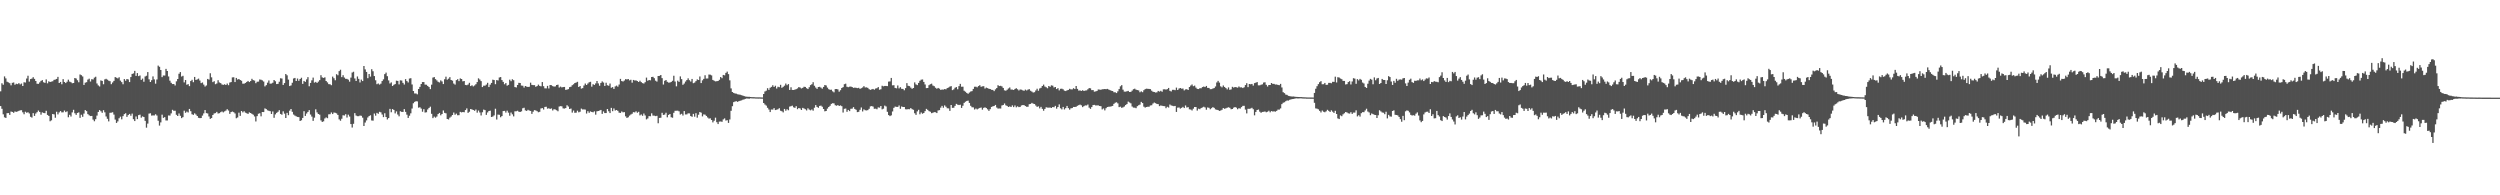 <svg xmlns="http://www.w3.org/2000/svg" width="1920" height="150"><path fill="#4f4f4f" d="M0 70.15h1v11.309H0zM1 63.963h1v19.62H1zM2 65.067h1v22.755H2zM3 58.696h1v31.405H3zM4 60.185h1v30.367H4zM5 62.754h1v24.185H5zM6 63.282h1v23.572H6zM7 63.872h1v24.331H7zM8 65.516h1v20.133H8zM9 63.588h1v22.378H9zM10 63.351h1v23.3H10zM11 65.077h1v20.526H11zM12 64.287h1v21.632H12zM13 64.596h1v21.025H13zM14 63.846h1v21.288H14zM15 64.825h1v19.919H15zM16 64.127h1v20.524H16zM17 66.043h1v20.211H17zM18 63.172h1v24.561H18zM19 63.361h1v22.438H19zM20 60.333h1v26.265H20zM21 58.149h1v28.078H21zM22 62.687h1v24.474H22zM23 60.716h1v29.01H23zM24 60.348h1v29.975H24zM25 59.293h1v27.601H25zM26 60.586h1v28.449H26zM27 62.206h1v25.003H27zM28 64.333h1v21.846H28zM29 64.425h1v20.463H29zM30 63.301h1v22.643H30zM31 62.128h1v25.921H31zM32 61.557h1v24.783H32zM33 63.157h1v23.572H33zM34 63.656h1v23.271H34zM35 60.991h1v24.087H35zM36 63.985h1v24.304H36zM37 62.484h1v26.572H37zM38 62.983h1v30.147H38zM39 62.67h1v29.721H39zM40 62.436h1v25.096H40zM41 61.354h1v26.482H41zM42 61.108h1v29.32H42zM43 60.644h1v25.164H43zM44 59.029h1v28.807H44zM45 63.723h1v22.605H45zM46 62.911h1v22.412H46zM47 64.707h1v21.604H47zM48 60.764h1v25.513H48zM49 62.991h1v21.905H49zM50 63.79h1v22.332H50zM51 62.79h1v22.718H51zM52 61.21h1v28.859H52zM53 62.676h1v25.485H53zM54 63.122h1v26.37H54zM55 63.957h1v22.381H55zM56 63.733h1v20.604H56zM57 59.891h1v27.077H57zM58 60.326h1v27.874H58zM59 61.624h1v25.102H59zM60 63.159h1v23.173H60zM61 57.208h1v33.311H61zM62 57.766h1v30.328H62zM63 58.721h1v30.958H63zM64 65.246h1v21.996H64zM65 63.494h1v21.053H65zM66 63.123h1v22.211H66zM67 61.158h1v26.493H67zM68 60.406h1v28.185H68zM69 62.601h1v26.528H69zM70 60.814h1v28.23H70zM71 61.006h1v30.827H71zM72 59.588h1v33.521H72zM73 58.926h1v32.633H73zM74 64.082h1v24.699H74zM75 65.577h1v20.384H75zM76 66.43h1v18.125H76zM77 61.731h1v23.731H77zM78 62.173h1v24.471H78zM79 64.716h1v19.921H79zM80 60.957h1v25.333H80zM81 60.498h1v28.94H81zM82 61.173h1v30.076H82zM83 61.971h1v31.247H83zM84 62.358h1v24.249H84zM85 64.688h1v21.85H85zM86 63.34h1v22.889H86zM87 62.094h1v25.912H87zM88 59.168h1v32.679H88zM89 59.676h1v34.718H89zM90 60.234h1v33.005H90zM91 59.356h1v31.487H91zM92 61.901h1v27.68H92zM93 63.059h1v28.596H93zM94 64.739h1v24.468H94zM95 60.743h1v26.918H95zM96 62.005h1v25H96zM97 60.669h1v29.107H97zM98 61.052h1v27.306H98zM99 63.015h1v24.49H99zM100 59.169h1v29.713H100zM101 56.76h1v30.506H101zM102 56.384h1v35.165H102zM103 54.423h1v38.539H103zM104 58.258h1v31.2H104zM105 56.139h1v35.341H105zM106 58.468h1v29.962H106zM107 57.975h1v30.084H107zM108 61.351h1v29.003H108zM109 60.343h1v29.076H109zM110 62.758h1v27.112H110zM111 58.72h1v34.091H111zM112 58.163h1v39.904H112zM113 55.341h1v39.573H113zM114 60.919h1v26.306H114zM115 62.964h1v24.033H115zM116 61.607h1v27.169H116zM117 58.649h1v29.981H117zM118 60.96h1v27.719H118zM119 64.244h1v23.527H119zM120 61.022h1v27.723H120zM121 50.396h1v42.345H121zM122 51.284h1v45.157H122zM123 53.747h1v40.265H123zM124 59.224h1v28.851H124zM125 57.938h1v32.582H125zM126 58.027h1v31.928H126zM127 52.912h1v39.614H127zM128 54.515h1v38.019H128zM129 58.736h1v29.932H129zM130 61.948h1v26.826H130zM131 63.566h1v23.541H131zM132 64.564h1v19.761H132zM133 64.5h1v20.593H133zM134 65.617h1v19.451H134zM135 62.441h1v25.714H135zM136 60.668h1v28.422H136zM137 56.63h1v30.526H137zM138 55.342h1v33.601H138zM139 58.77h1v31.946H139zM140 58.23h1v31.75H140zM141 63.273h1v21.731H141zM142 61.452h1v25.203H142zM143 65.09h1v20.605H143zM144 64.597h1v21.797H144zM145 66.174h1v17.48H145zM146 62.248h1v23.172H146zM147 61.275h1v26.472H147zM148 63.106h1v25.104H148zM149 59.09h1v27.951H149zM150 61.379h1v26.595H150zM151 60.992h1v28.08H151zM152 60.375h1v30.071H152zM153 61.835h1v28.89H153zM154 63.868h1v26.782H154zM155 63.324h1v25.441H155zM156 64.949h1v22.133H156zM157 66.469h1v18.051H157zM158 65.632h1v21.26H158zM159 60.621h1v26.515H159zM160 61.121h1v28.326H160zM161 56.269h1v35.003H161zM162 59.367h1v31.283H162zM163 63.062h1v25.248H163zM164 62.35h1v24.792H164zM165 64.678h1v22.217H165zM166 64.086h1v21.819H166zM167 61.585h1v25.625H167zM168 63.345h1v23.593H168zM169 63.864h1v22.312H169zM170 64.877h1v20.705H170zM171 65.19h1v21.119H171zM172 64.714h1v20.847H172zM173 65.279h1v19.671H173zM174 64.167h1v19.696H174zM175 65.443h1v19.431H175zM176 63.361h1v24.103H176zM177 63.017h1v23.033H177zM178 59.46h1v26.202H178zM179 59.319h1v26.86H179zM180 63.002h1v24.156H180zM181 59.829h1v31.014H181zM182 61.056h1v29.162H182zM183 60.655h1v25.861H183zM184 61.457h1v27.553H184zM185 62.017h1v23.246H185zM186 64.28h1v22.064H186zM187 64.25h1v21.208H187zM188 63.694h1v22.816H188zM189 62.942h1v24.028H189zM190 62.173h1v25.32H190zM191 63.031h1v23.287H191zM192 62.27h1v24.501H192zM193 60.534h1v26.934H193zM194 61.551h1v26.566H194zM195 61.898h1v27.568H195zM196 63.888h1v29.409H196zM197 62.767h1v26.423H197zM198 62.689h1v24.676H198zM199 61.05h1v25.958H199zM200 61.234h1v28.104H200zM201 61.769h1v24.266H201zM202 62.603h1v23.456H202zM203 66.361h1v16.913H203zM204 65.373h1v18.429H204zM205 63.502h1v21.239H205zM206 61.805h1v23.294H206zM207 64.233h1v21.168H207zM208 64.149h1v23.396H208zM209 63.528h1v22.099H209zM210 61.423h1v29.056H210zM211 62.43h1v25.452H211zM212 64.549h1v22.156H212zM213 64.406h1v21.449H213zM214 62.791h1v21.836H214zM215 60.108h1v27.392H215zM216 60.321h1v27.794H216zM217 65.227h1v20.267H217zM218 63.813h1v23.509H218zM219 56.815h1v33.829H219zM220 57.873h1v28.814H220zM221 61.148h1v27.306H221zM222 66.108h1v18.902H222zM223 65.61h1v18.119H223zM224 63.537h1v22.32H224zM225 60.248h1v27.703H225zM226 59.835h1v28.961H226zM227 62.224h1v27.131H227zM228 60.317h1v29.503H228zM229 62.039h1v27.915H229zM230 60.691h1v32.227H230zM231 59.701h1v32.686H231zM232 64.403h1v26.147H232zM233 62.163h1v23.253H233zM234 62.88h1v26.152H234zM235 60.955h1v26.244H235zM236 59.236h1v26.708H236zM237 66.248h1v18.32H237zM238 63.703h1v24.27H238zM239 61.708h1v27.824H239zM240 59.591h1v33.233H240zM241 63.434h1v26.916H241zM242 62.892h1v21.099H242zM243 63.71h1v22.619H243zM244 62.679h1v24.889H244zM245 61.551h1v26.537H245zM246 57.747h1v34.725H246zM247 59.424h1v34.201H247zM248 59.835h1v33.364H248zM249 59.377h1v31.583H249zM250 62.225h1v27.938H250zM251 63.272h1v27.498H251zM252 64.63h1v23.176H252zM253 64.693h1v23.025H253zM254 65.428h1v20.946H254zM255 58.852h1v28.736H255zM256 60.128h1v26.28H256zM257 61.628h1v24.989H257zM258 56.979h1v30.122H258zM259 57.823h1v30.452H259zM260 54.637h1v37.058H260zM261 53.544h1v39.196H261zM262 59.263h1v31.916H262zM263 57.729h1v30.778H263zM264 59.568h1v29.153H264zM265 60.515h1v27.199H265zM266 60.568h1v29.709H266zM267 61.181h1v26.902H267zM268 62.713h1v26.778H268zM269 59.589h1v35.707H269zM270 55.688h1v42.232H270zM271 55.095h1v40.003H271zM272 60.242h1v26.625H272zM273 62.207h1v26.515H273zM274 58.739h1v30.506H274zM275 60.584h1v28.67H275zM276 63.32h1v25.397H276zM277 61.137h1v27.806H277zM278 62.27h1v28.085H278zM279 50.71h1v46.055H279zM280 53.288h1v40.826H280zM281 55.264h1v37.191H281zM282 60.074h1v30.146H282zM283 56.844h1v32.296H283zM284 58.822h1v29.728H284zM285 53.121h1v39.413H285zM286 54.726h1v37.931H286zM287 58.439h1v28.746H287zM288 61.628h1v27.202H288zM289 64.647h1v22.055H289zM290 64.078h1v23.32H290zM291 64.999h1v20.846H291zM292 64.267h1v22.025H292zM293 62.264h1v25.687H293zM294 60.902h1v29.064H294zM295 56.933h1v30.059H295zM296 55.749h1v34.121H296zM297 58.539h1v33.218H297zM298 61.76h1v28.921H298zM299 64.085h1v19.505H299zM300 63.264h1v22.946H300zM301 66.061h1v17.685H301zM302 65.12h1v19.326H302zM303 64.551h1v22.549H303zM304 61.939h1v23.594H304zM305 62.156h1v25.808H305zM306 64.802h1v24.557H306zM307 61.69h1v23.742H307zM308 61.854h1v24.071H308zM309 63.639h1v22.326H309zM310 64.921h1v18.9H310zM311 60.786h1v25.123H311zM312 62.28h1v25.78H312zM313 63.341h1v27.231H313zM314 60.308h1v28.561H314zM315 60.072h1v26.964H315zM316 64.864h1v18.496H316zM317 69.904h1v9.427H317zM318 71.804h1v6.452H318zM319 71.801h1v5.895H319zM320 72.434h1v5.464H320zM321 68.368h1v14.305H321zM322 66.716h1v15.668H322zM323 64.489h1v18.93H323zM324 63.01h1v22.777H324zM325 63.019h1v20.824H325zM326 64.959h1v21.458H326zM327 65.067h1v21.165H327zM328 65.972h1v18.078H328zM329 66.867h1v16.023H329zM330 68.434h1v13.512H330zM331 65.006h1v22.417H331zM332 59.577h1v31.173H332zM333 59.164h1v30.4H333zM334 60.776h1v29.592H334zM335 61.767h1v27.724H335zM336 62.828h1v24.754H336zM337 63.337h1v23.374H337zM338 61.768h1v26.783H338zM339 62.548h1v24.987H339zM340 64.544h1v20.305H340zM341 60.879h1v25.825H341zM342 58.892h1v28.141H342zM343 61.18h1v30.231H343zM344 60.399h1v31.355H344zM345 59.261h1v31.117H345zM346 61.427h1v28.06H346zM347 61.929h1v26.402H347zM348 64.153h1v22.266H348zM349 64.964h1v23.144H349zM350 61.556h1v25.665H350zM351 60.839h1v27.708H351zM352 62.326h1v26.129H352zM353 60.23h1v25.673H353zM354 60.685h1v25.635H354zM355 62.486h1v23.554H355zM356 62.215h1v24.02H356zM357 65.207h1v19.338H357zM358 65.445h1v17.8H358zM359 64.906h1v21.775H359zM360 63.594h1v22.22H360zM361 66.09h1v17.607H361zM362 65.472h1v18.59H362zM363 66.365h1v18.135H363zM364 65.622h1v19.453H364zM365 64.644h1v19.482H365zM366 63.025h1v23.526H366zM367 60.163h1v24.727H367zM368 61.063h1v25.296H368zM369 62.293h1v26.367H369zM370 66.844h1v19.4H370zM371 65.793h1v18.366H371zM372 65.81h1v18.747H372zM373 64.949h1v23.254H373zM374 63.59h1v22.775H374zM375 66.857h1v18.367H375zM376 65.014h1v20.002H376zM377 63.711h1v26.146H377zM378 61.196h1v28.313H378zM379 61.473h1v27.151H379zM380 64.65h1v18.853H380zM381 61.495h1v30.281H381zM382 61.777h1v26.243H382zM383 59.504h1v28.638H383zM384 59.195h1v30.859H384zM385 61.466h1v27.655H385zM386 62.885h1v22.395H386zM387 64.741h1v20.382H387zM388 63.802h1v22.671H388zM389 65.782h1v19.211H389zM390 65.159h1v21.386H390zM391 61.18h1v27.708H391zM392 62.351h1v24.093H392zM393 60.857h1v26.934H393zM394 61.596h1v27.778H394zM395 66.868h1v18.646H395zM396 67.172h1v18.287H396zM397 65.292h1v19.775H397zM398 63.603h1v22.225H398zM399 63.75h1v22.259H399zM400 65.7h1v19.778H400zM401 65.821h1v17.316H401zM402 67.266h1v15.496H402zM403 66.071h1v18.734H403zM404 66.493h1v18.681H404zM405 66.8h1v17.51H405zM406 66.619h1v18.254H406zM407 63.504h1v21.684H407zM408 65.201h1v22.269H408zM409 65.386h1v20.365H409zM410 65.369h1v19.208H410zM411 66.659h1v18.187H411zM412 66.111h1v19.294H412zM413 64.963h1v21.261H413zM414 65.969h1v19.912H414zM415 66.299h1v17.014H415zM416 63.052h1v19.925H416zM417 66.226h1v17.876H417zM418 67.864h1v14.271H418zM419 67.865h1v14.12H419zM420 65.957h1v17.49H420zM421 67.945h1v15.19H421zM422 65.289h1v18.387H422zM423 65.426h1v17.827H423zM424 66.156h1v18.662H424zM425 66.535h1v17.349H425zM426 66.355h1v17.751H426zM427 65.268h1v19.409H427zM428 65.012h1v20.425H428zM429 67.239h1v14.577H429zM430 66.509h1v15.002H430zM431 67.109h1v14.569H431zM432 66.856h1v16.416H432zM433 66.743h1v16.66H433zM434 69.02h1v13.957H434zM435 68.827h1v12.009H435zM436 68.459h1v13.371H436zM437 66.935h1v16.786H437zM438 66.597h1v16.777H438zM439 65.427h1v21.061H439zM440 64.702h1v20.171H440zM441 63.754h1v22.855H441zM442 63.364h1v23.18H442zM443 62.816h1v22.172H443zM444 66.837h1v19.421H444zM445 66.071h1v19.752H445zM446 68.048h1v15.379H446zM447 67.689h1v16.391H447zM448 65.708h1v18.31H448zM449 64.163h1v20.031H449zM450 65.304h1v21.907H450zM451 64.152h1v21.267H451zM452 63.166h1v23.444H452zM453 62.806h1v22.766H453zM454 66.568h1v19.423H454zM455 64.683h1v21.566H455zM456 65.216h1v20.272H456zM457 64.07h1v24.012H457zM458 62.219h1v23.304H458zM459 64.054h1v21.188H459zM460 65.85h1v19.021H460zM461 63.715h1v20.703H461zM462 62.507h1v24.944H462zM463 63.383h1v22.148H463zM464 65.972h1v20.838H464zM465 63.528h1v23.305H465zM466 65.463h1v18.266H466zM467 65.835h1v19.605H467zM468 64.143h1v22.692H468zM469 67.384h1v15.473H469zM470 66.917h1v18.465H470zM471 68.297h1v15.013H471zM472 66.332h1v18.535H472zM473 65.758h1v18.701H473zM474 66.576h1v18.526H474zM475 64.933h1v21.604H475zM476 60.572h1v26.14H476zM477 62.243h1v23.337H477zM478 62.633h1v23.62H478zM479 61.869h1v24.258H479zM480 60.753h1v28.589H480zM481 61.008h1v29.551H481zM482 60.675h1v29.395H482zM483 61.76h1v27.014H483zM484 61.223h1v26.747H484zM485 63.496h1v23.843H485zM486 61.367h1v24.734H486zM487 61.78h1v24.559H487zM488 61.722h1v23.774H488zM489 62.25h1v24.331H489zM490 62.991h1v22.858H490zM491 62.029h1v26.582H491zM492 63.069h1v24.838H492zM493 63.846h1v25.108H493zM494 64.15h1v23.044H494zM495 63.114h1v25.581H495zM496 59.588h1v32.092H496zM497 61.985h1v28.983H497zM498 61.458h1v27.724H498zM499 61.677h1v27.608H499zM500 59.114h1v27.934H500zM501 58.996h1v29.799H501zM502 60.071h1v28.75H502zM503 61.943h1v27.265H503zM504 62.664h1v26.259H504zM505 58.366h1v36.327H505zM506 58.273h1v32.325H506zM507 57.595h1v32.81H507zM508 60.011h1v26.624H508zM509 64.946h1v23.324H509zM510 62.077h1v25.961H510zM511 61.435h1v25.154H511zM512 62.804h1v27.285H512zM513 63.438h1v24.845H513zM514 63.405h1v24.155H514zM515 62.914h1v27.122H515zM516 62.042h1v28.368H516zM517 58.14h1v28.482H517zM518 62.592h1v22.507H518zM519 66.304h1v18.73H519zM520 61.964h1v23.039H520zM521 62.865h1v22.613H521zM522 58.686h1v29.295H522zM523 60.775h1v26.622H523zM524 65.136h1v23.589H524zM525 64.169h1v21.148H525zM526 62.622h1v25.31H526zM527 61.51h1v26.361H527zM528 60.137h1v26.909H528zM529 61.568h1v25.531H529zM530 62.603h1v26.538H530zM531 60.613h1v29.098H531zM532 63.895h1v23.562H532zM533 63.413h1v26.209H533zM534 62.31h1v24.609H534zM535 60.957h1v29.432H535zM536 61.433h1v26.689H536zM537 58.721h1v27.307H537zM538 63.808h1v22.729H538zM539 61.696h1v27.705H539zM540 60.573h1v27.262H540zM541 57.812h1v30.274H541zM542 60.306h1v28.756H542zM543 60.269h1v29.949H543zM544 57.236h1v33.835H544zM545 57.33h1v33.563H545zM546 57.898h1v34.247H546zM547 61.407h1v32.62H547zM548 62.026h1v30.704H548zM549 62.524h1v27.845H549zM550 62.37h1v31.483H550zM551 62.228h1v33.036H551zM552 61.302h1v32.103H552zM553 59.116h1v34.151H553zM554 60.035h1v33.518H554zM555 57.552h1v34.154H555zM556 57.843h1v33.111H556zM557 55.939h1v36.607H557zM558 54.967h1v37.367H558zM559 56.947h1v37.441H559zM560 61.708h1v30.054H560zM561 67.904h1v17.174H561zM562 70.671h1v10.883H562zM563 71.385h1v7.049H563zM564 71.774h1v6.191H564zM565 71.934h1v5.809H565zM566 72.395h1v5.862H566zM567 72.594h1v5.072H567zM568 72.736h1v4.632H568zM569 73.11h1v3.984H569zM570 73.436h1v3.179H570zM571 73.754h1v2.572H571zM572 74.133h1v1.776H572zM573 74.218h1v1.42H573zM574 74.329h1v1.389H574zM575 74.325h1v1.438H575zM576 74.485h1v1.008H576zM577 74.581h1v1H577zM578 74.623h1v1H578zM579 74.643h1v1H579zM580 74.736h1v1H580zM581 74.727h1v1H581zM582 74.769h1v1H582zM583 74.749h1v1H583zM584 74.814h1v1H584zM585 74.83h1v1H585zM586 72.204h1v6.9H586zM587 70.241h1v10.05H587zM588 69.624h1v11.472H588zM589 67.732h1v15.062H589zM590 69.024h1v15.096H590zM591 67.395h1v18.671H591zM592 66.734h1v17.382H592zM593 65.507h1v18.667H593zM594 66.74h1v16.321H594zM595 65.842h1v18.673H595zM596 67.974h1v16.284H596zM597 66.603h1v17.315H597zM598 66.975h1v16.097H598zM599 65.144h1v19.902H599zM600 67.408h1v18.052H600zM601 66.673h1v19.664H601zM602 65.781h1v17.868H602zM603 64.132h1v20.918H603zM604 65.437h1v18.483H604zM605 64.549h1v20.155H605zM606 69.078h1v12.812H606zM607 67.033h1v14.54H607zM608 69.061h1v12.085H608zM609 69.117h1v13.299H609zM610 68.832h1v14.002H610zM611 68.46h1v13.078H611zM612 67.876h1v15.972H612zM613 66.852h1v16.071H613zM614 67.228h1v16.07H614zM615 67.958h1v16.51H615zM616 67.468h1v15.384H616zM617 66.62h1v16.685H617zM618 66.765h1v17.139H618zM619 67.719h1v17.104H619zM620 68.405h1v14.804H620zM621 66.991h1v17.169H621zM622 65.382h1v19.377H622zM623 64.727h1v19.355H623zM624 63.142h1v21.854H624zM625 65.857h1v16.908H625zM626 67.242h1v13.469H626zM627 68.228h1v13.887H627zM628 66.823h1v15.985H628zM629 66.673h1v14.679H629zM630 67.273h1v13.807H630zM631 68.077h1v13.913H631zM632 66.78h1v16.919H632zM633 65.286h1v20.222H633zM634 65.659h1v19.612H634zM635 67.298h1v16.11H635zM636 68.512h1v13.672H636zM637 68.946h1v12.286H637zM638 68.886h1v10.886H638zM639 70.163h1v9.107H639zM640 70.889h1v8.5H640zM641 68.415h1v12.454H641zM642 68.371h1v12.811H642zM643 68.661h1v12.025H643zM644 70.387h1v11.035H644zM645 69.258h1v11.677H645zM646 67.592h1v13.957H646zM647 66.908h1v19.536H647zM648 64.648h1v18.911H648zM649 64.253h1v19.116H649zM650 66.613h1v19.234H650zM651 66.982h1v17.448H651zM652 66.583h1v18.787H652zM653 66.462h1v17.115H653zM654 66.883h1v16.506H654zM655 67.484h1v14.771H655zM656 67.298h1v16.372H656zM657 67.45h1v16.859H657zM658 67.686h1v18.423H658zM659 67.422h1v18.465H659zM660 68.226h1v16.119H660zM661 67.73h1v14.807H661zM662 67.187h1v18.429H662zM663 66.143h1v17.868H663zM664 67.182h1v17.522H664zM665 67.08h1v17.773H665zM666 67.493h1v17.064H666zM667 68.485h1v15.099H667zM668 69.017h1v12.691H668zM669 68.616h1v12.836H669zM670 68.306h1v13.573H670zM671 68.89h1v14.651H671zM672 68.012h1v15.445H672zM673 67.716h1v16.202H673zM674 66.877h1v15.586H674zM675 68.936h1v13.772H675zM676 68.558h1v12.851H676zM677 65.858h1v18.104H677zM678 66.28h1v17.174H678zM679 66.012h1v15.07H679zM680 66.022h1v15.747H680zM681 66.172h1v19.679H681zM682 62.691h1v25.701H682zM683 62.531h1v26.657H683zM684 59.86h1v28.697H684zM685 65.531h1v20.057H685zM686 65.439h1v17.4H686zM687 67.557h1v14.323H687zM688 67.85h1v14.215H688zM689 65.662h1v16.465H689zM690 67.884h1v13.136H690zM691 66.955h1v16.589H691zM692 68.205h1v13.559H692zM693 68.298h1v13.878H693zM694 69.316h1v12.836H694zM695 67.673h1v16.23H695zM696 63.822h1v20.201H696zM697 65.87h1v17.919H697zM698 66.146h1v17.748H698zM699 67.259h1v15.739H699zM700 68.179h1v15.702H700zM701 67.587h1v16.755H701zM702 63.29h1v23.698H702zM703 64.823h1v23.402H703zM704 65.371h1v20.178H704zM705 63.707h1v20.633H705zM706 62.054h1v25.701H706zM707 61.186h1v25.163H707zM708 61.033h1v26.327H708zM709 62.924h1v23.875H709zM710 64.891h1v20.482H710zM711 67.698h1v15.918H711zM712 67.579h1v16.813H712zM713 65.428h1v19.902H713zM714 64.667h1v21.154H714zM715 64.246h1v22.696H715zM716 65.684h1v20.903H716zM717 66.203h1v19.919H717zM718 67.382h1v18.835H718zM719 68.155h1v18.696H719zM720 67.546h1v17.302H720zM721 68.104h1v16.487H721zM722 69.012h1v13.661H722zM723 68.787h1v12.517H723zM724 68.827h1v13.894H724zM725 68.425h1v12.547H725zM726 68.588h1v13.379H726zM727 67.621h1v15.525H727zM728 67.201h1v16.039H728zM729 66.502h1v18.637H729zM730 66.151h1v14.505H730zM731 69.244h1v13.576H731zM732 68.641h1v14.09H732zM733 67.392h1v13.926H733zM734 66.879h1v12.898H734zM735 68.534h1v11.828H735zM736 66.149h1v14.531H736zM737 64.404h1v16.015H737zM738 66.602h1v16.303H738zM739 66.581h1v14.598H739zM740 69.696h1v9.311H740zM741 70.475h1v7.677H741zM742 71.361h1v6.159H742zM743 72.017h1v5.224H743zM744 71.072h1v7.989H744zM745 70.324h1v10.952H745zM746 69.997h1v12.376H746zM747 68.325h1v14.151H747zM748 66.636h1v17.512H748zM749 66.55h1v16.816H749zM750 67.063h1v16.946H750zM751 66.115h1v17.311H751zM752 65.415h1v17.48H752zM753 66.652h1v15.96H753zM754 66.321h1v17.89H754zM755 66.216h1v16.622H755zM756 67.977h1v14.471H756zM757 67.276h1v15.703H757zM758 67.661h1v16.287H758zM759 68.186h1v16.976H759zM760 68.333h1v15.53H760zM761 68.948h1v13.189H761zM762 69.059h1v12.593H762zM763 69.986h1v11.413H763zM764 68.619h1v11.995H764zM765 67.623h1v14.974H765zM766 65.443h1v17.973H766zM767 66.11h1v17.21H767zM768 65.883h1v17.495H768zM769 66.332h1v14.674H769zM770 67.554h1v13.086H770zM771 69.386h1v10.054H771zM772 69.705h1v11.206H772zM773 68.928h1v12.405H773zM774 67.959h1v14.226H774zM775 67.194h1v14.544H775zM776 68.736h1v13.461H776zM777 68.797h1v12.165H777zM778 69.136h1v13.16H778zM779 68.313h1v12.688H779zM780 67.752h1v14.664H780zM781 68.577h1v13.097H781zM782 69.501h1v12.77H782zM783 68.686h1v13.403H783zM784 68.889h1v12.095H784zM785 69.386h1v11.305H785zM786 69.716h1v11.024H786zM787 68.807h1v12.673H787zM788 69.455h1v12.554H788zM789 68.823h1v13.143H789zM790 68.437h1v11.614H790zM791 69.672h1v10.125H791zM792 70.327h1v8.687H792zM793 71.082h1v8.56H793zM794 70.826h1v9.047H794zM795 69.484h1v11.567H795zM796 68.172h1v13.892H796zM797 69.667h1v11.973H797zM798 67.942h1v15.332H798zM799 67.428h1v14.63H799zM800 66.047h1v17.552H800zM801 64.964h1v20.062H801zM802 66.461h1v17.218H802zM803 67.006h1v15.382H803zM804 67.787h1v14.871H804zM805 66.072h1v16.602H805zM806 66.656h1v15.951H806zM807 65.518h1v17.416H807zM808 65.772h1v16.382H808zM809 67.162h1v15.233H809zM810 66.841h1v14.486H810zM811 68.4h1v15.056H811zM812 67.698h1v14.463H812zM813 69.424h1v10.769H813zM814 68.205h1v14.959H814zM815 68.108h1v15.929H815zM816 68.593h1v13.555H816zM817 69.619h1v14.456H817zM818 69.964h1v13.093H818zM819 69.367h1v11.989H819zM820 69.061h1v14.005H820zM821 68.191h1v16.016H821zM822 68.675h1v14.508H822zM823 68.666h1v14.307H823zM824 67.718h1v14.396H824zM825 68.379h1v13.793H825zM826 66.054h1v15.905H826zM827 68.226h1v13.01H827zM828 69.587h1v11.179H828zM829 69.438h1v10.916H829zM830 69.837h1v11.076H830zM831 69.289h1v12.97H831zM832 69.903h1v11.629H832zM833 69.507h1v11.452H833zM834 69.45h1v11.565H834zM835 68.542h1v11.745H835zM836 67.624h1v15.043H836zM837 67.85h1v15.763H837zM838 69.23h1v13.021H838zM839 69.186h1v11.493H839zM840 70.408h1v10.125H840zM841 70.206h1v10.791H841zM842 69.857h1v11.079H842zM843 68.698h1v12.248H843zM844 68.818h1v12.57H844zM845 68.974h1v12.587H845zM846 68.549h1v15.478H846zM847 68.507h1v14.778H847zM848 68.333h1v16.453H848zM849 68.53h1v14.552H849zM850 68.244h1v13.929H850zM851 68.75h1v13.21H851zM852 69.207h1v12.7H852zM853 69.664h1v11.998H853zM854 69.88h1v11.481H854zM855 70.836h1v8.934H855zM856 70.847h1v8.028H856zM857 71.49h1v7.025H857zM858 70.16h1v9.25H858zM859 68.393h1v13.874H859zM860 66.3h1v15.608H860zM861 65.392h1v17.434H861zM862 68.871h1v13.559H862zM863 70.335h1v11.491H863zM864 70.387h1v10.283H864zM865 70.098h1v9.842H865zM866 69.793h1v8.23H866zM867 70.645h1v8.031H867zM868 70.57h1v8.804H868zM869 69.596h1v12.225H869zM870 68.509h1v14.117H870zM871 68.102h1v14.588H871zM872 68.85h1v14.237H872zM873 69.19h1v12.38H873zM874 69.414h1v11.429H874zM875 70.856h1v9.501H875zM876 70.139h1v8.112H876zM877 70.821h1v8.337H877zM878 69.293h1v12.619H878zM879 68.431h1v14.189H879zM880 68.077h1v14.118H880zM881 68.188h1v13.761H881zM882 68.317h1v13.679H882zM883 68.472h1v12.531H883zM884 69.645h1v11.209H884zM885 70.466h1v9.041H885zM886 70.66h1v8.085H886zM887 71.084h1v8.162H887zM888 70.9h1v8.929H888zM889 69.842h1v10.113H889zM890 70.371h1v11.14H890zM891 69.712h1v11.268H891zM892 70.463h1v10.792H892zM893 68.582h1v12.89H893zM894 68.573h1v12.98H894zM895 68.824h1v14.25H895zM896 68.473h1v13.555H896zM897 67.521h1v15.039H897zM898 69.725h1v10.582H898zM899 70.24h1v10.758H899zM900 68.956h1v12.287H900zM901 68.989h1v12.58H901zM902 69.262h1v12.093H902zM903 67.263h1v18.704H903zM904 69.105h1v13.599H904zM905 68.013h1v14.502H905zM906 67.592h1v15.812H906zM907 68.098h1v14.738H907zM908 68.017h1v14.044H908zM909 69.441h1v13.56H909zM910 68.68h1v12.307H910zM911 68.507h1v14.086H911zM912 69.111h1v13.172H912zM913 66.829h1v17.131H913zM914 65.709h1v18.388H914zM915 64.873h1v19.95H915zM916 66.215h1v17.252H916zM917 65.752h1v16.428H917zM918 67.301h1v14.949H918zM919 68.271h1v16.696H919zM920 68.418h1v15.024H920zM921 67.725h1v16.147H921zM922 67.787h1v15.22H922zM923 66.859h1v15.656H923zM924 66.451h1v15.544H924zM925 66.863h1v15.656H925zM926 66.011h1v18.281H926zM927 67.5h1v15.04H927zM928 67.535h1v15.259H928zM929 68.483h1v15.437H929zM930 68.449h1v14.657H930zM931 68.013h1v14.262H931zM932 67.613h1v15.218H932zM933 66.393h1v17.605H933zM934 63.349h1v20.985H934zM935 62.111h1v22.395H935zM936 63.419h1v21.759H936zM937 66.291h1v18.59H937zM938 67.065h1v17.262H938zM939 65.635h1v17.38H939zM940 66.78h1v16.771H940zM941 67.621h1v15.562H941zM942 68.673h1v14.052H942zM943 67.106h1v15.282H943zM944 68.969h1v13.82H944zM945 68.681h1v15.214H945zM946 66.682h1v17.05H946zM947 67.265h1v15.411H947zM948 66.835h1v15.361H948zM949 67.016h1v15.68H949zM950 67.311h1v16.616H950zM951 66.389h1v16.692H951zM952 67.129h1v16.285H952zM953 67.076h1v15.18H953zM954 67.657h1v13.63H954zM955 67.014h1v14.227H955zM956 65.355h1v18.794H956zM957 63.903h1v23.174H957zM958 66.897h1v16.681H958zM959 64.508h1v19.06H959zM960 64.728h1v18.612H960zM961 64.452h1v18.324H961zM962 65.74h1v18.18H962zM963 63.85h1v24.724H963zM964 63.49h1v22.472H964zM965 63.029h1v21.456H965zM966 65.542h1v18.56H966zM967 65.52h1v20.24H967zM968 65.064h1v21.572H968zM969 64.755h1v21.195H969zM970 63.374h1v22.503H970zM971 63.167h1v22.413H971zM972 65.114h1v21.128H972zM973 66.479h1v19.337H973zM974 65.29h1v19.741H974zM975 65.29h1v20.99H975zM976 63.761h1v21.529H976zM977 64.432h1v21.211H977zM978 64.429h1v21.099H978zM979 64.924h1v20.85H979zM980 64.873h1v20.265H980zM981 65.249h1v18.937H981zM982 65.449h1v18.713H982zM983 64.429h1v18.811H983zM984 67.179h1v12.782H984zM985 70.802h1v8.074H985zM986 71.526h1v7.025H986zM987 72.651h1v5.081H987zM988 72.878h1v4.261H988zM989 73.63h1v3.615H989zM990 73.841h1v2.822H990zM991 74.052h1v2.299H991zM992 74.16h1v1.942H992zM993 74.092h1v1.89H993zM994 74.293h1v1.413H994zM995 74.406h1v1.123H995zM996 74.44h1v1.163H996zM997 74.492h1v1.118H997zM998 74.527h1v1H998zM999 74.568h1v1H999zM1000 74.666h1v1H1000zM1001 74.706h1v1H1001zM1002 74.727h1v1H1002zM1003 74.821h1v1H1003zM1004 74.83h1v1H1004zM1005 74.837h1v1H1005zM1006 74.869h1v1H1006zM1007 74.865h1v1H1007zM1008 74.895h1v1H1008zM1009 71.354h1v7.575H1009zM1010 68.151h1v15.089H1010zM1011 66.201h1v17.273H1011zM1012 64.633h1v19.339H1012zM1013 63.151h1v21.995H1013zM1014 62.329h1v24.057H1014zM1015 64.73h1v20.161H1015zM1016 64.667h1v21.164H1016zM1017 63.694h1v22.508H1017zM1018 65.166h1v20.319H1018zM1019 65.079h1v19.24H1019zM1020 63.621h1v21.548H1020zM1021 63.666h1v22.356H1021zM1022 63.967h1v20.787H1022zM1023 62.831h1v22.936H1023zM1024 62.892h1v23.864H1024zM1025 58.896h1v26.184H1025zM1026 63.343h1v24.209H1026zM1027 59.267h1v31.68H1027zM1028 59.545h1v31.897H1028zM1029 60.338h1v28.28H1029zM1030 60.837h1v28.411H1030zM1031 62.091h1v25.733H1031zM1032 62.177h1v24.793H1032zM1033 64.848h1v21.144H1033zM1034 64.608h1v21.779H1034zM1035 63.035h1v23.99H1035zM1036 62.371h1v24.881H1036zM1037 64.868h1v21.315H1037zM1038 62.55h1v24.963H1038zM1039 60.045h1v26.418H1039zM1040 60.37h1v26.123H1040zM1041 64.368h1v20.35H1041zM1042 60.761h1v28.642H1042zM1043 61.724h1v26.726H1043zM1044 60.592h1v28.962H1044zM1045 61.292h1v25.645H1045zM1046 63.385h1v22.724H1046zM1047 64.107h1v22.051H1047zM1048 66.786h1v18.072H1048zM1049 67.555h1v15.932H1049zM1050 64.315h1v21.32H1050zM1051 61.918h1v24.454H1051zM1052 60.547h1v27.925H1052zM1053 61.184h1v25.957H1053zM1054 64.714h1v22.916H1054zM1055 59.454h1v28.7H1055zM1056 61.636h1v26.669H1056zM1057 60.245h1v30.365H1057zM1058 59.876h1v28.635H1058zM1059 64.494h1v20.214H1059zM1060 63.766h1v21.803H1060zM1061 60.642h1v25.727H1061zM1062 61.378h1v25.197H1062zM1063 61.462h1v26.24H1063zM1064 64.496h1v21.33H1064zM1065 61.628h1v29.288H1065zM1066 58.492h1v29.749H1066zM1067 59.204h1v30.199H1067zM1068 62.625h1v26.97H1068zM1069 65.229h1v20.013H1069zM1070 62.102h1v22.648H1070zM1071 63.517h1v24.648H1071zM1072 60.542h1v27.765H1072zM1073 62.053h1v26.596H1073zM1074 61.128h1v28.665H1074zM1075 60.96h1v30.512H1075zM1076 61.18h1v32.3H1076zM1077 60.156h1v28.852H1077zM1078 59.917h1v32.399H1078zM1079 64.047h1v21.455H1079zM1080 66.025h1v18.781H1080zM1081 63.461h1v21.635H1081zM1082 61.301h1v25.016H1082zM1083 60.427h1v27.808H1083zM1084 63.093h1v25.645H1084zM1085 63.624h1v24.868H1085zM1086 62.029h1v26.786H1086zM1087 62.103h1v25.173H1087zM1088 61.7h1v24.625H1088zM1089 61.707h1v27.044H1089zM1090 60.3h1v32.142H1090zM1091 61.631h1v32.239H1091zM1092 60.997h1v31.904H1092zM1093 62.24h1v25.625H1093zM1094 61.091h1v25.278H1094zM1095 60.148h1v25.692H1095zM1096 60.375h1v25.387H1096zM1097 59.496h1v27.308H1097zM1098 64.532h1v19.385H1098zM1099 62.942h1v26.139H1099zM1100 63.124h1v24.629H1100zM1101 62.323h1v28.591H1101zM1102 62.734h1v28.028H1102zM1103 62.802h1v22.386H1103zM1104 63.177h1v25.251H1104zM1105 59.245h1v30.24H1105zM1106 58.055h1v34.25H1106zM1107 55.484h1v37.484H1107zM1108 59.916h1v29.277H1108zM1109 61.742h1v28.088H1109zM1110 62.939h1v27.368H1110zM1111 59.87h1v31.969H1111zM1112 63.077h1v26.07H1112zM1113 62.04h1v25.062H1113zM1114 62.416h1v27.399H1114zM1115 55.243h1v36.521H1115zM1116 56.391h1v36.966H1116zM1117 55.259h1v40.329H1117zM1118 58.436h1v30.942H1118zM1119 61.902h1v26.687H1119zM1120 60.354h1v30.289H1120zM1121 59.25h1v30.798H1121zM1122 61.395h1v30.447H1122zM1123 62.751h1v26.77H1123zM1124 64.38h1v21.656H1124zM1125 61.974h1v29.726H1125zM1126 58.159h1v31.387H1126zM1127 57.257h1v31.112H1127zM1128 60.975h1v26.252H1128zM1129 64.549h1v20.676H1129zM1130 65.306h1v19.031H1130zM1131 61.219h1v25.774H1131zM1132 59.486h1v28.373H1132zM1133 61.177h1v25.119H1133zM1134 59.661h1v28.796H1134zM1135 59.312h1v31.964H1135zM1136 60.79h1v29.486H1136zM1137 57.931h1v30.675H1137zM1138 57.042h1v31.472H1138zM1139 61.159h1v24.56H1139zM1140 64.512h1v22.891H1140zM1141 63.814h1v26.073H1141zM1142 60.11h1v29.058H1142zM1143 62.263h1v29.774H1143zM1144 62.853h1v24.859H1144zM1145 63.672h1v21.965H1145zM1146 63.778h1v21.483H1146zM1147 64.487h1v22.997H1147zM1148 64.906h1v19.509H1148zM1149 64.005h1v21.466H1149zM1150 62.851h1v22.587H1150zM1151 59.852h1v27.353H1151zM1152 63.37h1v24.489H1152zM1153 59.584h1v26.488H1153zM1154 61.764h1v26.643H1154zM1155 60.186h1v30.153H1155zM1156 60.329h1v30.97H1156zM1157 60.76h1v30.25H1157zM1158 63.005h1v28.813H1158zM1159 63.735h1v25.341H1159zM1160 63.675h1v26.649H1160zM1161 63.894h1v26.573H1161zM1162 63.895h1v24.454H1162zM1163 62.411h1v25.917H1163zM1164 61.372h1v25.225H1164zM1165 66.449h1v20.514H1165zM1166 69.951h1v10.886H1166zM1167 69.187h1v11.042H1167zM1168 67.148h1v15.681H1168zM1169 66.093h1v17.341H1169zM1170 65.441h1v19.747H1170zM1171 63.711h1v19.624H1171zM1172 65.803h1v17.776H1172zM1173 63.735h1v21.498H1173zM1174 65.359h1v17.646H1174zM1175 65.017h1v19.133H1175zM1176 67.132h1v16.086H1176zM1177 66.255h1v18.904H1177zM1178 60.611h1v27.874H1178zM1179 58.805h1v29.115H1179zM1180 59.135h1v29.858H1180zM1181 58.543h1v33.031H1181zM1182 61.416h1v28.641H1182zM1183 61.977h1v24.558H1183zM1184 63.046h1v25.098H1184zM1185 57.164h1v29.377H1185zM1186 61.192h1v25.38H1186zM1187 61.878h1v24.598H1187zM1188 59.127h1v30.174H1188zM1189 60.015h1v30.975H1189zM1190 59.685h1v30.584H1190zM1191 59.629h1v31.343H1191zM1192 61.498h1v27.779H1192zM1193 62.006h1v27.535H1193zM1194 62.186h1v26.856H1194zM1195 61.288h1v30.779H1195zM1196 58.006h1v31.557H1196zM1197 60.115h1v30.728H1197zM1198 59.789h1v27.115H1198zM1199 60.739h1v27.519H1199zM1200 61.324h1v26.067H1200zM1201 62.454h1v24.487H1201zM1202 62.924h1v23.211H1202zM1203 62.359h1v25.161H1203zM1204 62.996h1v22.57H1204zM1205 62.204h1v26.419H1205zM1206 63.701h1v23.774H1206zM1207 65.319h1v20.732H1207zM1208 65.116h1v21.965H1208zM1209 64.866h1v20.548H1209zM1210 64.696h1v22.953H1210zM1211 66.494h1v20.53H1211zM1212 66.346h1v16.015H1212zM1213 66.183h1v17.226H1213zM1214 67.708h1v16.214H1214zM1215 61.414h1v25.015H1215zM1216 62.42h1v22.635H1216zM1217 65.059h1v18.892H1217zM1218 63.504h1v24.158H1218zM1219 61.095h1v27.667H1219zM1220 61.788h1v29.406H1220zM1221 62.01h1v27.127H1221zM1222 64.716h1v23.006H1222zM1223 57.178h1v33.59H1223zM1224 60.904h1v28.368H1224zM1225 58.421h1v27.963H1225zM1226 64.357h1v20.546H1226zM1227 62.668h1v27.675H1227zM1228 63.886h1v24.287H1228zM1229 58.493h1v31.913H1229zM1230 59.47h1v32.769H1230zM1231 61.008h1v27.462H1231zM1232 62.696h1v23.893H1232zM1233 64.351h1v22.599H1233zM1234 62.574h1v25.467H1234zM1235 63.278h1v27.138H1235zM1236 65.394h1v21.454H1236zM1237 66.113h1v18.118H1237zM1238 64.938h1v18.824H1238zM1239 63.199h1v21.64H1239zM1240 61.807h1v25.702H1240zM1241 64.737h1v20.758H1241zM1242 64.823h1v20.781H1242zM1243 62.858h1v22.43H1243zM1244 60.596h1v26.771H1244zM1245 59.676h1v31.656H1245zM1246 62.978h1v23.533H1246zM1247 65.998h1v17.378H1247zM1248 65.049h1v22.332H1248zM1249 60.898h1v29.062H1249zM1250 60.192h1v29.989H1250zM1251 60.063h1v29.302H1251zM1252 55.347h1v33.294H1252zM1253 58.3h1v32.525H1253zM1254 58.285h1v30.574H1254zM1255 62.19h1v29.223H1255zM1256 62.642h1v30.201H1256zM1257 62.914h1v27.967H1257zM1258 60.867h1v28.926H1258zM1259 59.969h1v33.136H1259zM1260 60.854h1v30.542H1260zM1261 59.899h1v28.996H1261zM1262 59.654h1v28.667H1262zM1263 59.253h1v29.175H1263zM1264 59.655h1v32.839H1264zM1265 65.586h1v21.721H1265zM1266 63.91h1v24.812H1266zM1267 60.941h1v27.349H1267zM1268 61.694h1v25.54H1268zM1269 60.677h1v28.282H1269zM1270 57.53h1v33.387H1270zM1271 58.076h1v35.872H1271zM1272 60.169h1v29.883H1272zM1273 62.647h1v25.449H1273zM1274 58.992h1v31.083H1274zM1275 60.208h1v28.485H1275zM1276 63.146h1v25.148H1276zM1277 63.64h1v23.008H1277zM1278 64.132h1v19.977H1278zM1279 65.369h1v18.74H1279zM1280 66.982h1v16.861H1280zM1281 64.225h1v22.833H1281zM1282 60.69h1v27.371H1282zM1283 56.905h1v31.478H1283zM1284 57.954h1v29.619H1284zM1285 60.912h1v25.851H1285zM1286 66.327h1v18.51H1286zM1287 65.056h1v19.321H1287zM1288 64.928h1v22.068H1288zM1289 60.366h1v27.52H1289zM1290 63.247h1v23.451H1290zM1291 61.631h1v27.179H1291zM1292 61.51h1v27.714H1292zM1293 60.045h1v29.404H1293zM1294 59.402h1v30.872H1294zM1295 60.781h1v30.519H1295zM1296 62.511h1v26.698H1296zM1297 60.421h1v27.074H1297zM1298 61.114h1v32.578H1298zM1299 61.585h1v29.557H1299zM1300 64.561h1v26.948H1300zM1301 62.456h1v28.329H1301zM1302 60.721h1v28.854H1302zM1303 58.753h1v29.297H1303zM1304 58.742h1v31.487H1304zM1305 59.158h1v28.432H1305zM1306 61.578h1v25.601H1306zM1307 60.256h1v26.021H1307zM1308 59.664h1v29.195H1308zM1309 55.62h1v31.059H1309zM1310 57.992h1v31H1310zM1311 62.245h1v26.228H1311zM1312 62.655h1v25.826H1312zM1313 62.806h1v26.364H1313zM1314 61.485h1v27.296H1314zM1315 61.139h1v28.281H1315zM1316 62.499h1v24.891H1316zM1317 60.638h1v28.258H1317zM1318 61.713h1v27.381H1318zM1319 60.295h1v29.915H1319zM1320 62.822h1v23.022H1320zM1321 63.58h1v22.182H1321zM1322 62.117h1v24.38H1322zM1323 60.842h1v26.643H1323zM1324 60.479h1v25.532H1324zM1325 65.06h1v23.586H1325zM1326 61.592h1v26.865H1326zM1327 62.471h1v24.958H1327zM1328 61.488h1v26.846H1328zM1329 57.819h1v33.916H1329zM1330 62.236h1v27.164H1330zM1331 62.799h1v22.998H1331zM1332 62.218h1v24.845H1332zM1333 60.941h1v27.498H1333zM1334 62.686h1v23.586H1334zM1335 63.164h1v21.961H1335zM1336 61.056h1v27.024H1336zM1337 62.332h1v25.957H1337zM1338 61.474h1v27.127H1338zM1339 60.986h1v31.432H1339zM1340 65.425h1v21.899H1340zM1341 62.065h1v26.552H1341zM1342 60.104h1v27.296H1342zM1343 60.894h1v26.905H1343zM1344 61.39h1v27.273H1344zM1345 62.86h1v24.542H1345zM1346 65.211h1v19.419H1346zM1347 66.921h1v19.205H1347zM1348 60.42h1v28.67H1348zM1349 58.454h1v28.605H1349zM1350 63.421h1v21.838H1350zM1351 64.034h1v21.189H1351zM1352 59.396h1v31.385H1352zM1353 59.198h1v31.498H1353zM1354 62.139h1v26.184H1354zM1355 66.254h1v18.394H1355zM1356 62.384h1v24.54H1356zM1357 60.983h1v32.431H1357zM1358 52.858h1v41.261H1358zM1359 53.831h1v38.208H1359zM1360 57.108h1v32.989H1360zM1361 56.874h1v33.317H1361zM1362 59.128h1v29.792H1362zM1363 62.02h1v25.354H1363zM1364 63.19h1v24.343H1364zM1365 65.71h1v22.352H1365zM1366 64.762h1v19.935H1366zM1367 64.025h1v21.731H1367zM1368 61.088h1v26.234H1368zM1369 55.494h1v32.225H1369zM1370 60.6h1v28.605H1370zM1371 61.766h1v26.072H1371zM1372 60.907h1v27.401H1372zM1373 60.635h1v31.798H1373zM1374 60.134h1v32.333H1374zM1375 60.924h1v31.42H1375zM1376 63.59h1v25.004H1376zM1377 61.906h1v30.227H1377zM1378 61.809h1v28.367H1378zM1379 61.529h1v29.015H1379zM1380 59.009h1v31.736H1380zM1381 59.85h1v27.988H1381zM1382 60.179h1v30.736H1382zM1383 63.097h1v26.547H1383zM1384 65.223h1v21.702H1384zM1385 65.294h1v20.85H1385zM1386 62.713h1v24.232H1386zM1387 59.648h1v27.885H1387zM1388 59.135h1v28.827H1388zM1389 61.528h1v28.333H1389zM1390 59.142h1v32.453H1390zM1391 57.256h1v36.69H1391zM1392 54.297h1v42.974H1392zM1393 54.803h1v39.237H1393zM1394 54.251h1v42.159H1394zM1395 53.795h1v39.583H1395zM1396 54.288h1v43.156H1396zM1397 52.269h1v47.947H1397zM1398 55.407h1v47.635H1398zM1399 56.055h1v43.716H1399zM1400 57.129h1v37.76H1400zM1401 58.874h1v36.148H1401zM1402 59.53h1v37.758H1402zM1403 53.972h1v42.338H1403zM1404 56.569h1v35.212H1404zM1405 58.197h1v32.527H1405zM1406 60.578h1v26.724H1406zM1407 64.929h1v20.016H1407zM1408 69.526h1v11.591H1408zM1409 70.805h1v9.264H1409zM1410 70.723h1v8.786H1410zM1411 72.16h1v6.426H1411zM1412 72.451h1v5.365H1412zM1413 72.727h1v5.113H1413zM1414 72.953h1v4.448H1414zM1415 73.38h1v3.649H1415zM1416 73.45h1v3.349H1416zM1417 73.747h1v2.583H1417zM1418 73.784h1v2.238H1418zM1419 74.068h1v1.813H1419zM1420 74.198h1v1.478H1420zM1421 74.279h1v1.352H1421zM1422 74.414h1v1.113H1422zM1423 74.474h1v1.009H1423zM1424 74.579h1v1H1424zM1425 74.642h1v1H1425zM1426 74.663h1v1H1426zM1427 74.656h1v1H1427zM1428 74.709h1v1H1428zM1429 74.748h1v1H1429zM1430 74.765h1v1H1430zM1431 74.787h1v1H1431zM1432 73.094h1v3.711H1432zM1433 66.643h1v15.634H1433zM1434 63.044h1v26.193H1434zM1435 61.732h1v30.701H1435zM1436 59.965h1v35.516H1436zM1437 61.051h1v32.437H1437zM1438 57.907h1v34.327H1438zM1439 61.376h1v32.53H1439zM1440 61.852h1v31.61H1440zM1441 61.687h1v31.309H1441zM1442 63.488h1v24.785H1442zM1443 58.692h1v31.065H1443zM1444 59.305h1v31.29H1444zM1445 57.65h1v34.494H1445zM1446 58.966h1v35.034H1446zM1447 58.57h1v33.469H1447zM1448 57.384h1v32.738H1448zM1449 56.408h1v34.281H1449zM1450 57.219h1v34.393H1450zM1451 59.38h1v35.729H1451zM1452 61.076h1v31.593H1452zM1453 59.455h1v28.458H1453zM1454 56.61h1v30.645H1454zM1455 53.635h1v41.051H1455zM1456 55.807h1v40.939H1456zM1457 58.335h1v35.669H1457zM1458 58.673h1v32.158H1458zM1459 57.7h1v33.929H1459zM1460 59.209h1v31.03H1460zM1461 61.299h1v30.712H1461zM1462 62.808h1v28.797H1462zM1463 58.906h1v29.705H1463zM1464 56.383h1v36.783H1464zM1465 58.372h1v34.169H1465zM1466 60.094h1v32.612H1466zM1467 56.807h1v35.771H1467zM1468 56.6h1v32.591H1468zM1469 56.203h1v31.773H1469zM1470 55.944h1v33.092H1470zM1471 59.013h1v30.098H1471zM1472 60.329h1v29.388H1472zM1473 56.952h1v35.979H1473zM1474 54.696h1v42.058H1474zM1475 58.352h1v34.266H1475zM1476 56.333h1v37.18H1476zM1477 57.077h1v36.005H1477zM1478 59.732h1v34.04H1478zM1479 55.278h1v40.81H1479zM1480 51.786h1v45.967H1480zM1481 53.86h1v45.002H1481zM1482 55.455h1v38.632H1482zM1483 56.731h1v36.855H1483zM1484 57.498h1v33.425H1484zM1485 58.198h1v37.251H1485zM1486 58.478h1v36.549H1486zM1487 61.171h1v31.48H1487zM1488 54.986h1v35.496H1488zM1489 51.898h1v40.713H1489zM1490 50.268h1v45.24H1490zM1491 51.513h1v45.75H1491zM1492 57.691h1v34.086H1492zM1493 57.867h1v31.717H1493zM1494 56.036h1v37.356H1494zM1495 57.25h1v40.414H1495zM1496 57.73h1v34.751H1496zM1497 57.447h1v32.128H1497zM1498 62.318h1v26.524H1498zM1499 54.309h1v37.385H1499zM1500 58.579h1v37.223H1500zM1501 57.418h1v36.744H1501zM1502 59.038h1v32.021H1502zM1503 56.285h1v35.025H1503zM1504 54.577h1v34.865H1504zM1505 58.808h1v35.661H1505zM1506 60.875h1v33.343H1506zM1507 58.202h1v33.421H1507zM1508 61.31h1v27.918H1508zM1509 60.072h1v28.315H1509zM1510 63.782h1v24.896H1510zM1511 58.478h1v30.296H1511zM1512 64.604h1v22.253H1512zM1513 60.46h1v26.878H1513zM1514 61.719h1v27.817H1514zM1515 61.786h1v31.658H1515zM1516 60.487h1v31.558H1516zM1517 61.55h1v25.295H1517zM1518 62.591h1v26.852H1518zM1519 60.305h1v30.439H1519zM1520 59.956h1v34.239H1520zM1521 56.891h1v35.278H1521zM1522 58.656h1v31.277H1522zM1523 58.207h1v31.955H1523zM1524 56.416h1v35.226H1524zM1525 57.44h1v36.694H1525zM1526 56.398h1v40.378H1526zM1527 59.562h1v34.906H1527zM1528 60.358h1v28.918H1528zM1529 62.049h1v26.56H1529zM1530 61.09h1v27.309H1530zM1531 61.578h1v26.224H1531zM1532 59.879h1v27.789H1532zM1533 54.053h1v34.681H1533zM1534 51.969h1v34.891H1534zM1535 55.084h1v35.99H1535zM1536 58.095h1v30.605H1536zM1537 56.372h1v32.838H1537zM1538 56.818h1v37.761H1538zM1539 57.946h1v35.601H1539zM1540 57.756h1v33.593H1540zM1541 61.428h1v27.633H1541zM1542 57.717h1v34.525H1542zM1543 57.451h1v34.948H1543zM1544 55.092h1v37.035H1544zM1545 58.05h1v33.801H1545zM1546 57.719h1v30.967H1546zM1547 58.607h1v30.883H1547zM1548 58.213h1v39.888H1548zM1549 58.074h1v38.453H1549zM1550 56.558h1v48.216H1550zM1551 58.491h1v32.867H1551zM1552 55.84h1v36.112H1552zM1553 56.089h1v36.327H1553zM1554 54.857h1v39.185H1554zM1555 56.388h1v37.859H1555zM1556 56.796h1v38.515H1556zM1557 55.648h1v39.588H1557zM1558 58.713h1v34.668H1558zM1559 56.839h1v37.3H1559zM1560 55.767h1v40.911H1560zM1561 54.035h1v38.886H1561zM1562 57.203h1v37.621H1562zM1563 61.177h1v28.847H1563zM1564 63.695h1v24.555H1564zM1565 61.135h1v28.084H1565zM1566 58.714h1v31.603H1566zM1567 57.026h1v34.379H1567zM1568 57.915h1v30.792H1568zM1569 57.086h1v34.12H1569zM1570 56.16h1v35.494H1570zM1571 55.276h1v33.529H1571zM1572 59.685h1v28.331H1572zM1573 52.584h1v36.864H1573zM1574 50.147h1v43.039H1574zM1575 56.529h1v39.821H1575zM1576 59.69h1v31.151H1576zM1577 57.215h1v33.206H1577zM1578 57.454h1v31.43H1578zM1579 58.858h1v29.453H1579zM1580 57.38h1v30.575H1580zM1581 56.666h1v34.795H1581zM1582 61.81h1v26.584H1582zM1583 60.538h1v31.672H1583zM1584 60.654h1v27.941H1584zM1585 60.403h1v27.293H1585zM1586 58.097h1v31.671H1586zM1587 59.247h1v28.904H1587zM1588 57.27h1v33.957H1588zM1589 55.043h1v35.288H1589zM1590 53.731h1v39.166H1590zM1591 55.564h1v39.286H1591zM1592 54.739h1v35.951H1592zM1593 54.292h1v34.399H1593zM1594 57.432h1v34.194H1594zM1595 56.81h1v36.073H1595zM1596 55.069h1v40.272H1596zM1597 54.478h1v40.488H1597zM1598 54.699h1v40.844H1598zM1599 55.447h1v38.273H1599zM1600 57.135h1v35.555H1600zM1601 59.236h1v33.574H1601zM1602 56.077h1v36.986H1602zM1603 55.511h1v36.729H1603zM1604 56.211h1v32.956H1604zM1605 61.643h1v25.228H1605zM1606 61.429h1v25.429H1606zM1607 59.924h1v31.016H1607zM1608 59.642h1v32.044H1608zM1609 59.718h1v34.136H1609zM1610 58.456h1v33.222H1610zM1611 59.557h1v31.109H1611zM1612 52.969h1v39.177H1612zM1613 58.324h1v35.058H1613zM1614 58.891h1v29.2H1614zM1615 60.133h1v27.427H1615zM1616 60.023h1v30.474H1616zM1617 56.584h1v37.367H1617zM1618 52.498h1v45.366H1618zM1619 52.462h1v46.28H1619zM1620 54.798h1v44.613H1620zM1621 55.998h1v38.63H1621zM1622 56.919h1v35.012H1622zM1623 56.088h1v38.955H1623zM1624 60.144h1v34.637H1624zM1625 60.161h1v33.533H1625zM1626 59.594h1v32.529H1626zM1627 62.138h1v29.327H1627zM1628 57.723h1v36.511H1628zM1629 55.131h1v40.091H1629zM1630 54.792h1v43.493H1630zM1631 55.815h1v38.573H1631zM1632 55.572h1v36.911H1632zM1633 56.707h1v32.8H1633zM1634 55.103h1v36.67H1634zM1635 59.516h1v32.468H1635zM1636 59.194h1v32.123H1636zM1637 57.524h1v31.759H1637zM1638 58.906h1v26.625H1638zM1639 58.138h1v29.242H1639zM1640 59.529h1v31.117H1640zM1641 56.047h1v37.357H1641zM1642 58.194h1v32.886H1642zM1643 55.559h1v34.01H1643zM1644 55.054h1v34.31H1644zM1645 60.691h1v28.861H1645zM1646 64.068h1v22.186H1646zM1647 60.686h1v26.334H1647zM1648 60.626h1v29.716H1648zM1649 57.749h1v32.113H1649zM1650 57.45h1v35.224H1650zM1651 58.908h1v37.295H1651zM1652 63.847h1v26.789H1652zM1653 58.072h1v31.65H1653zM1654 58.091h1v29.109H1654zM1655 60.122h1v28.483H1655zM1656 57.957h1v30.29H1656zM1657 54.881h1v39.804H1657zM1658 53.836h1v40.417H1658zM1659 51.543h1v43.733H1659zM1660 55.538h1v34.574H1660zM1661 60.265h1v32.176H1661zM1662 57.903h1v32.233H1662zM1663 56.191h1v36.378H1663zM1664 54.521h1v37.381H1664zM1665 52.495h1v38.678H1665zM1666 59.446h1v33.205H1666zM1667 59.6h1v32.996H1667zM1668 58.17h1v38.169H1668zM1669 52.269h1v43.458H1669zM1670 48.672h1v45.916H1670zM1671 49.85h1v40.658H1671zM1672 51.812h1v38.45H1672zM1673 52.462h1v39.245H1673zM1674 52.802h1v38.244H1674zM1675 52.239h1v40.1H1675zM1676 54.367h1v37.695H1676zM1677 54.601h1v36.561H1677zM1678 57.786h1v33.372H1678zM1679 55.746h1v34.378H1679zM1680 55.841h1v41.575H1680zM1681 55.183h1v40.649H1681zM1682 56.219h1v36.517H1682zM1683 58.272h1v31.173H1683zM1684 56.45h1v32.115H1684zM1685 55.196h1v35.956H1685zM1686 60.553h1v27.5H1686zM1687 59.008h1v29.324H1687zM1688 60.792h1v28.416H1688zM1689 62.283h1v28.297H1689zM1690 62.929h1v27.727H1690zM1691 61.747h1v25.363H1691zM1692 62.941h1v26.779H1692zM1693 60.683h1v31.506H1693zM1694 60.535h1v28.242H1694zM1695 60.275h1v28.849H1695zM1696 61.227h1v26.986H1696zM1697 61.03h1v29.313H1697zM1698 59.013h1v30.161H1698zM1699 58.945h1v29.292H1699zM1700 60.677h1v27.675H1700zM1701 59.849h1v27.962H1701zM1702 62.318h1v24.187H1702zM1703 63.709h1v22.643H1703zM1704 62.41h1v29.939H1704zM1705 64.19h1v21.531H1705zM1706 63.237h1v25.632H1706zM1707 61.237h1v28.624H1707zM1708 58.35h1v32.208H1708zM1709 58.269h1v29.254H1709zM1710 59.926h1v26.903H1710zM1711 63.135h1v22.535H1711zM1712 60.516h1v25.223H1712zM1713 60.878h1v25.222H1713zM1714 58.783h1v26.461H1714zM1715 62.198h1v24.634H1715zM1716 61.846h1v25.214H1716zM1717 60.293h1v26.609H1717zM1718 59.858h1v26.747H1718zM1719 61.007h1v31.21H1719zM1720 61.285h1v29.596H1720zM1721 59.473h1v30.822H1721zM1722 58.699h1v31.239H1722zM1723 57.663h1v36.164H1723zM1724 60.551h1v29.565H1724zM1725 57.524h1v32.209H1725zM1726 58.086h1v35.726H1726zM1727 60.351h1v29.519H1727zM1728 59.535h1v32.062H1728zM1729 59.327h1v32.58H1729zM1730 60.652h1v33.639H1730zM1731 58.097h1v32.813H1731zM1732 56.498h1v36.544H1732zM1733 58.887h1v31.77H1733zM1734 61.29h1v29.06H1734zM1735 59.474h1v36.981H1735zM1736 61.972h1v33.947H1736zM1737 59.093h1v34.119H1737zM1738 59.4h1v31.582H1738zM1739 60.664h1v29.26H1739zM1740 61.282h1v28.376H1740zM1741 60.356h1v27.843H1741zM1742 61.074h1v27.247H1742zM1743 60.809h1v28.131H1743zM1744 61.548h1v29.263H1744zM1745 60.997h1v30.569H1745zM1746 62.626h1v26.171H1746zM1747 63.15h1v26.125H1747zM1748 61.183h1v28.467H1748zM1749 59.479h1v28.034H1749zM1750 63.36h1v21.567H1750zM1751 63.425h1v23.792H1751zM1752 63.089h1v22.79H1752zM1753 60.9h1v29.231H1753zM1754 61.341h1v27.888H1754zM1755 63.078h1v25.251H1755zM1756 64.314h1v27.983H1756zM1757 63.291h1v25.105H1757zM1758 62.94h1v28.178H1758zM1759 61.62h1v29.191H1759zM1760 62.522h1v28.862H1760zM1761 61.893h1v25.685H1761zM1762 59.732h1v28.211H1762zM1763 63.036h1v26.1H1763zM1764 62.485h1v21.895H1764zM1765 59.097h1v28.254H1765zM1766 58.951h1v31.487H1766zM1767 61.931h1v29.221H1767zM1768 57.574h1v36.13H1768zM1769 55.744h1v41.451H1769zM1770 54.581h1v37.234H1770zM1771 55.169h1v38.736H1771zM1772 61.059h1v28.786H1772zM1773 61.195h1v27.599H1773zM1774 57.039h1v34.841H1774zM1775 52.964h1v42.385H1775zM1776 49.206h1v43.506H1776zM1777 48.766h1v44.459H1777zM1778 57.201h1v34.175H1778zM1779 56.696h1v37.823H1779zM1780 50.571h1v39.871H1780zM1781 54.174h1v35.293H1781zM1782 55.38h1v34.91H1782zM1783 54.707h1v34.385H1783zM1784 62.535h1v25.825H1784zM1785 62.005h1v31.168H1785zM1786 58.722h1v34.145H1786zM1787 60.393h1v29.417H1787zM1788 58.357h1v31.901H1788zM1789 62.52h1v25.809H1789zM1790 61.922h1v23.052H1790zM1791 61.539h1v24.722H1791zM1792 62.284h1v27.898H1792zM1793 60.042h1v27.86H1793zM1794 60.026h1v28.208H1794zM1795 62.963h1v23.822H1795zM1796 61.053h1v30.98H1796zM1797 59.82h1v35.322H1797zM1798 58.64h1v36.556H1798zM1799 54.497h1v39.53H1799zM1800 54.506h1v37.432H1800zM1801 57.959h1v29.869H1801zM1802 60.344h1v28.36H1802zM1803 61.003h1v28.89H1803zM1804 60.051h1v29.627H1804zM1805 61.618h1v29.161H1805zM1806 62.716h1v24.104H1806zM1807 61.636h1v28.274H1807zM1808 58.344h1v32.477H1808zM1809 58.016h1v32.791H1809zM1810 56.166h1v34.001H1810zM1811 56.473h1v33.022H1811zM1812 61.85h1v25.463H1812zM1813 59.803h1v31.873H1813zM1814 56.037h1v38.673H1814zM1815 56.531h1v35.658H1815zM1816 54.841h1v36.746H1816zM1817 57.471h1v37.149H1817zM1818 60.681h1v30.611H1818zM1819 57.607h1v40.16H1819zM1820 55.097h1v40.638H1820zM1821 48.297h1v48.156H1821zM1822 53.547h1v40.807H1822zM1823 55.02h1v43.311H1823zM1824 55.85h1v40.747H1824zM1825 54.039h1v41.989H1825zM1826 48.509h1v53.803H1826zM1827 52.044h1v46.261H1827zM1828 47.235h1v47.954H1828zM1829 44.69h1v50.347H1829zM1830 47.711h1v44.528H1830zM1831 47.999h1v45.083H1831zM1832 54.067h1v40.187H1832zM1833 53.025h1v40.173H1833zM1834 49.685h1v44.254H1834zM1835 54.148h1v39.169H1835zM1836 51.261h1v42.372H1836zM1837 52.343h1v41.4H1837zM1838 47.682h1v46.617H1838zM1839 50.807h1v43.722H1839zM1840 54.136h1v39.539H1840zM1841 55.988h1v36.882H1841zM1842 52.014h1v39.561H1842zM1843 54.238h1v35.581H1843zM1844 60.223h1v27.563H1844zM1845 56.135h1v37.226H1845zM1846 54.178h1v48.168H1846zM1847 53.408h1v49.291H1847zM1848 54.991h1v41.928H1848zM1849 54.716h1v42.72H1849zM1850 54.387h1v46.027H1850zM1851 50.076h1v47.925H1851zM1852 50.79h1v45.57H1852zM1853 47.239h1v44.103H1853zM1854 56.339h1v35.357H1854zM1855 55.024h1v35.931H1855zM1856 52.057h1v39.42H1856zM1857 52.907h1v40.216H1857zM1858 49.987h1v47.556H1858zM1859 51.845h1v42.85H1859zM1860 54.33h1v37.744H1860zM1861 57.69h1v34.37H1861zM1862 57.47h1v36.945H1862zM1863 55.867h1v38.418H1863zM1864 51.339h1v49.215H1864zM1865 49.263h1v51.115H1865zM1866 47.616h1v53.926H1866zM1867 45.648h1v59.593H1867zM1868 45.442h1v64.344H1868zM1869 46.289h1v55.419H1869zM1870 50.427h1v45.079H1870zM1871 56.303h1v35.419H1871zM1872 66.075h1v20.809H1872zM1873 68.304h1v14.881H1873zM1874 70.608h1v9.646H1874zM1875 71.471h1v6.752H1875zM1876 71.785h1v6.179H1876zM1877 72.132h1v5.536H1877zM1878 72.177h1v5.792H1878zM1879 72.53h1v4.143H1879zM1880 73.091h1v3.984H1880zM1881 73.468h1v3.515H1881zM1882 73.539h1v3.181H1882zM1883 73.887h1v2.842H1883zM1884 73.966h1v2.124H1884zM1885 74.216h1v1.636H1885zM1886 74.119h1v1.699H1886zM1887 74.345h1v1.477H1887zM1888 74.37h1v1.25H1888zM1889 74.51h1v1.181H1889zM1890 74.645h1v1H1890zM1891 74.713h1v1H1891zM1892 74.737h1v1H1892zM1893 74.77h1v1H1893zM1894 74.812h1v1H1894zM1895 74.789h1v1H1895zM1896 74.838h1v1H1896zM1897 74.861h1v1H1897zM1898 74.866h1v1H1898zM1899 74.883h1v1H1899zM1900 74.897h1v1H1900zM1901 74.907h1v1H1901zM1902 74.933h1v1H1902zM1903 74.931h1v1H1903zM1904 74.932h1v1H1904zM1905 74.936h1v1H1905zM1906 74.959h1v1H1906zM1907 74.971h1v1H1907zM1908 74.979h1v1H1908zM1909 74.979h1v1H1909zM1910 74.979h1v1H1910zM1911 74.981h1v1H1911zM1912 74.981h1v1H1912zM1913 74.986h1v1H1913zM1914 74.984h1v1H1914zM1915 74.987h1v1H1915zM1916 74.99h1v1H1916zM1917 74.989h1v1H1917zM1918 74.993h1v1H1918zM1919 74.997h1v1H1919z"/></svg>